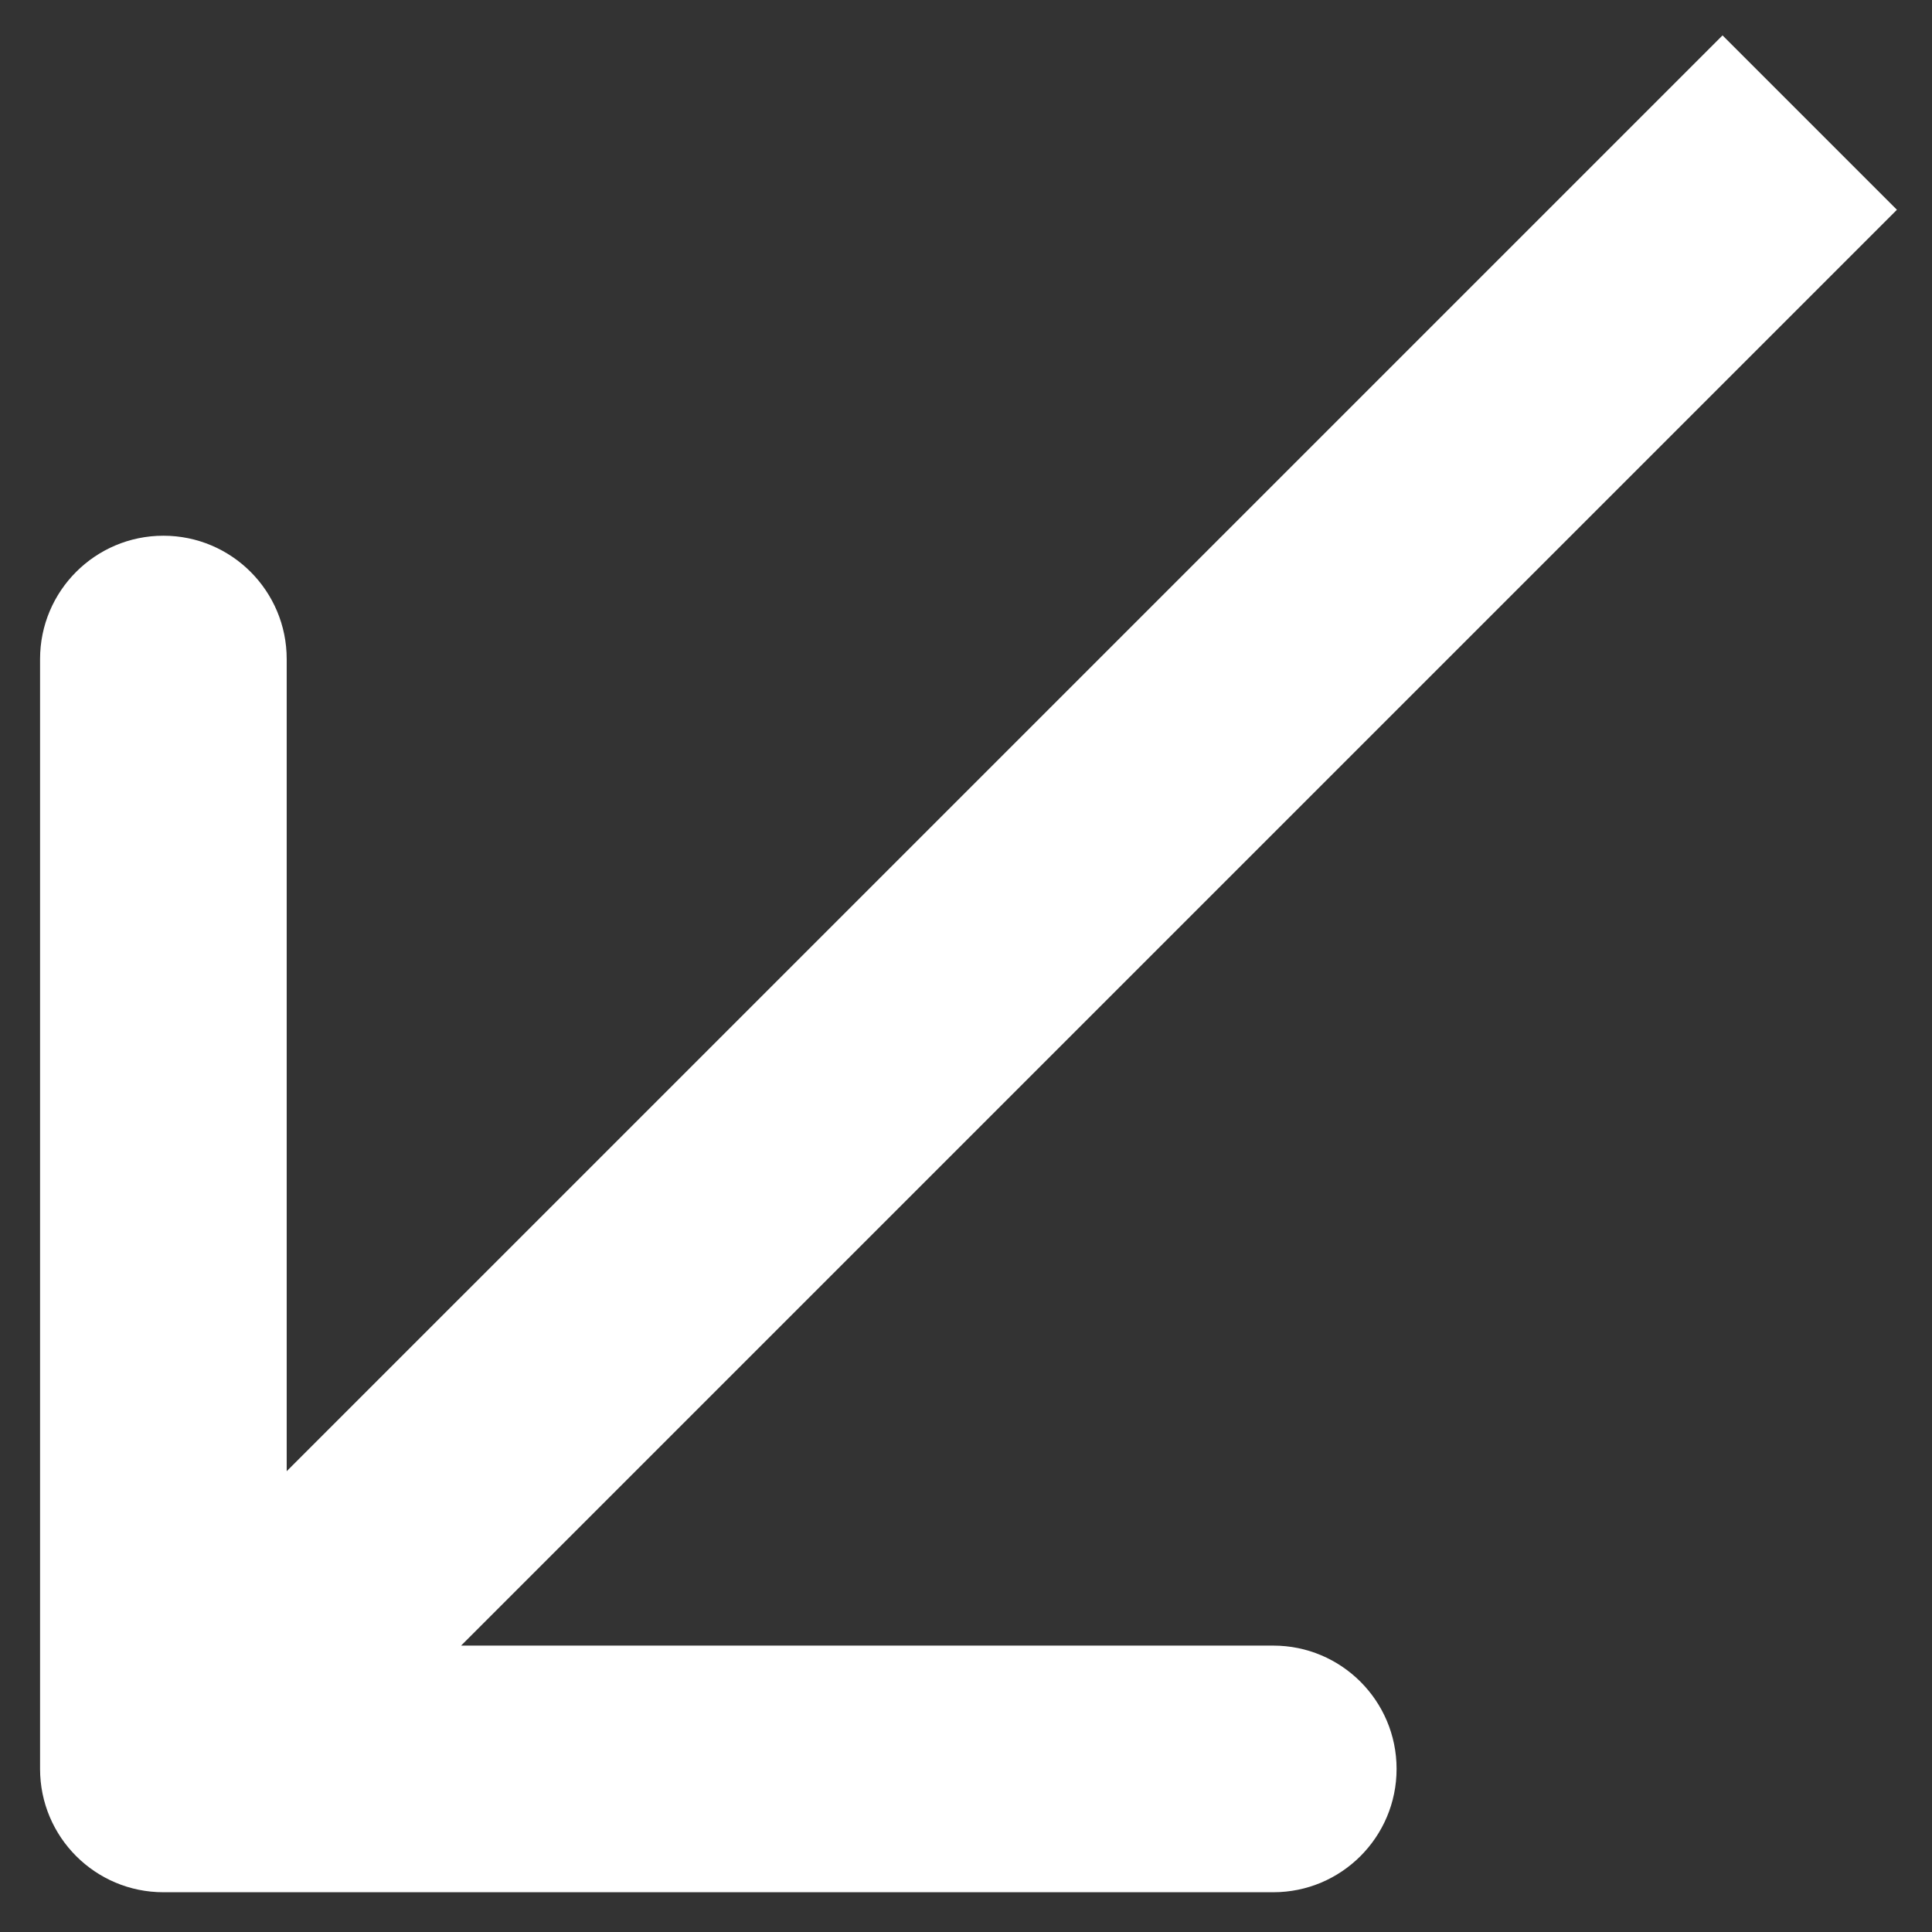 <?xml version="1.0" encoding="UTF-8"?> <svg xmlns="http://www.w3.org/2000/svg" viewBox="0 0 38.00 38.00" data-guides="{&quot;vertical&quot;:[],&quot;horizontal&quot;:[]}"><rect x="0" y="0" width="38.00" height="38.00" fill="#333333" stroke="none"/><defs></defs><path fill="#ffffff" stroke="none" fill-opacity="1" stroke-width="1" stroke-opacity="1" alignment-baseline="baseline" baseline-shift="baseline" id="tSvg153e1be8053" title="Path 1" d="M0.788 34.792C0.788 36.132 1.874 37.218 3.214 37.218C10.49 37.218 17.767 37.218 25.044 37.218C26.383 37.218 27.469 36.132 27.469 34.792C27.469 33.453 26.383 32.367 25.044 32.367C18.576 32.367 12.107 32.367 5.639 32.367C5.639 25.899 5.639 19.431 5.639 12.963C5.639 11.623 4.553 10.537 3.214 10.537C1.874 10.537 0.788 11.623 0.788 12.963C0.788 20.239 0.788 27.516 0.788 34.792ZM35.595 2.411C35.023 1.84 34.451 1.268 33.88 0.696C23.086 11.49 12.292 22.284 1.499 33.077C2.07 33.649 2.642 34.221 3.214 34.792C3.785 35.364 4.357 35.936 4.929 36.507C15.723 25.714 26.516 14.92 37.31 4.126C36.738 3.555 36.166 2.983 35.595 2.411Z"></path></svg> 
